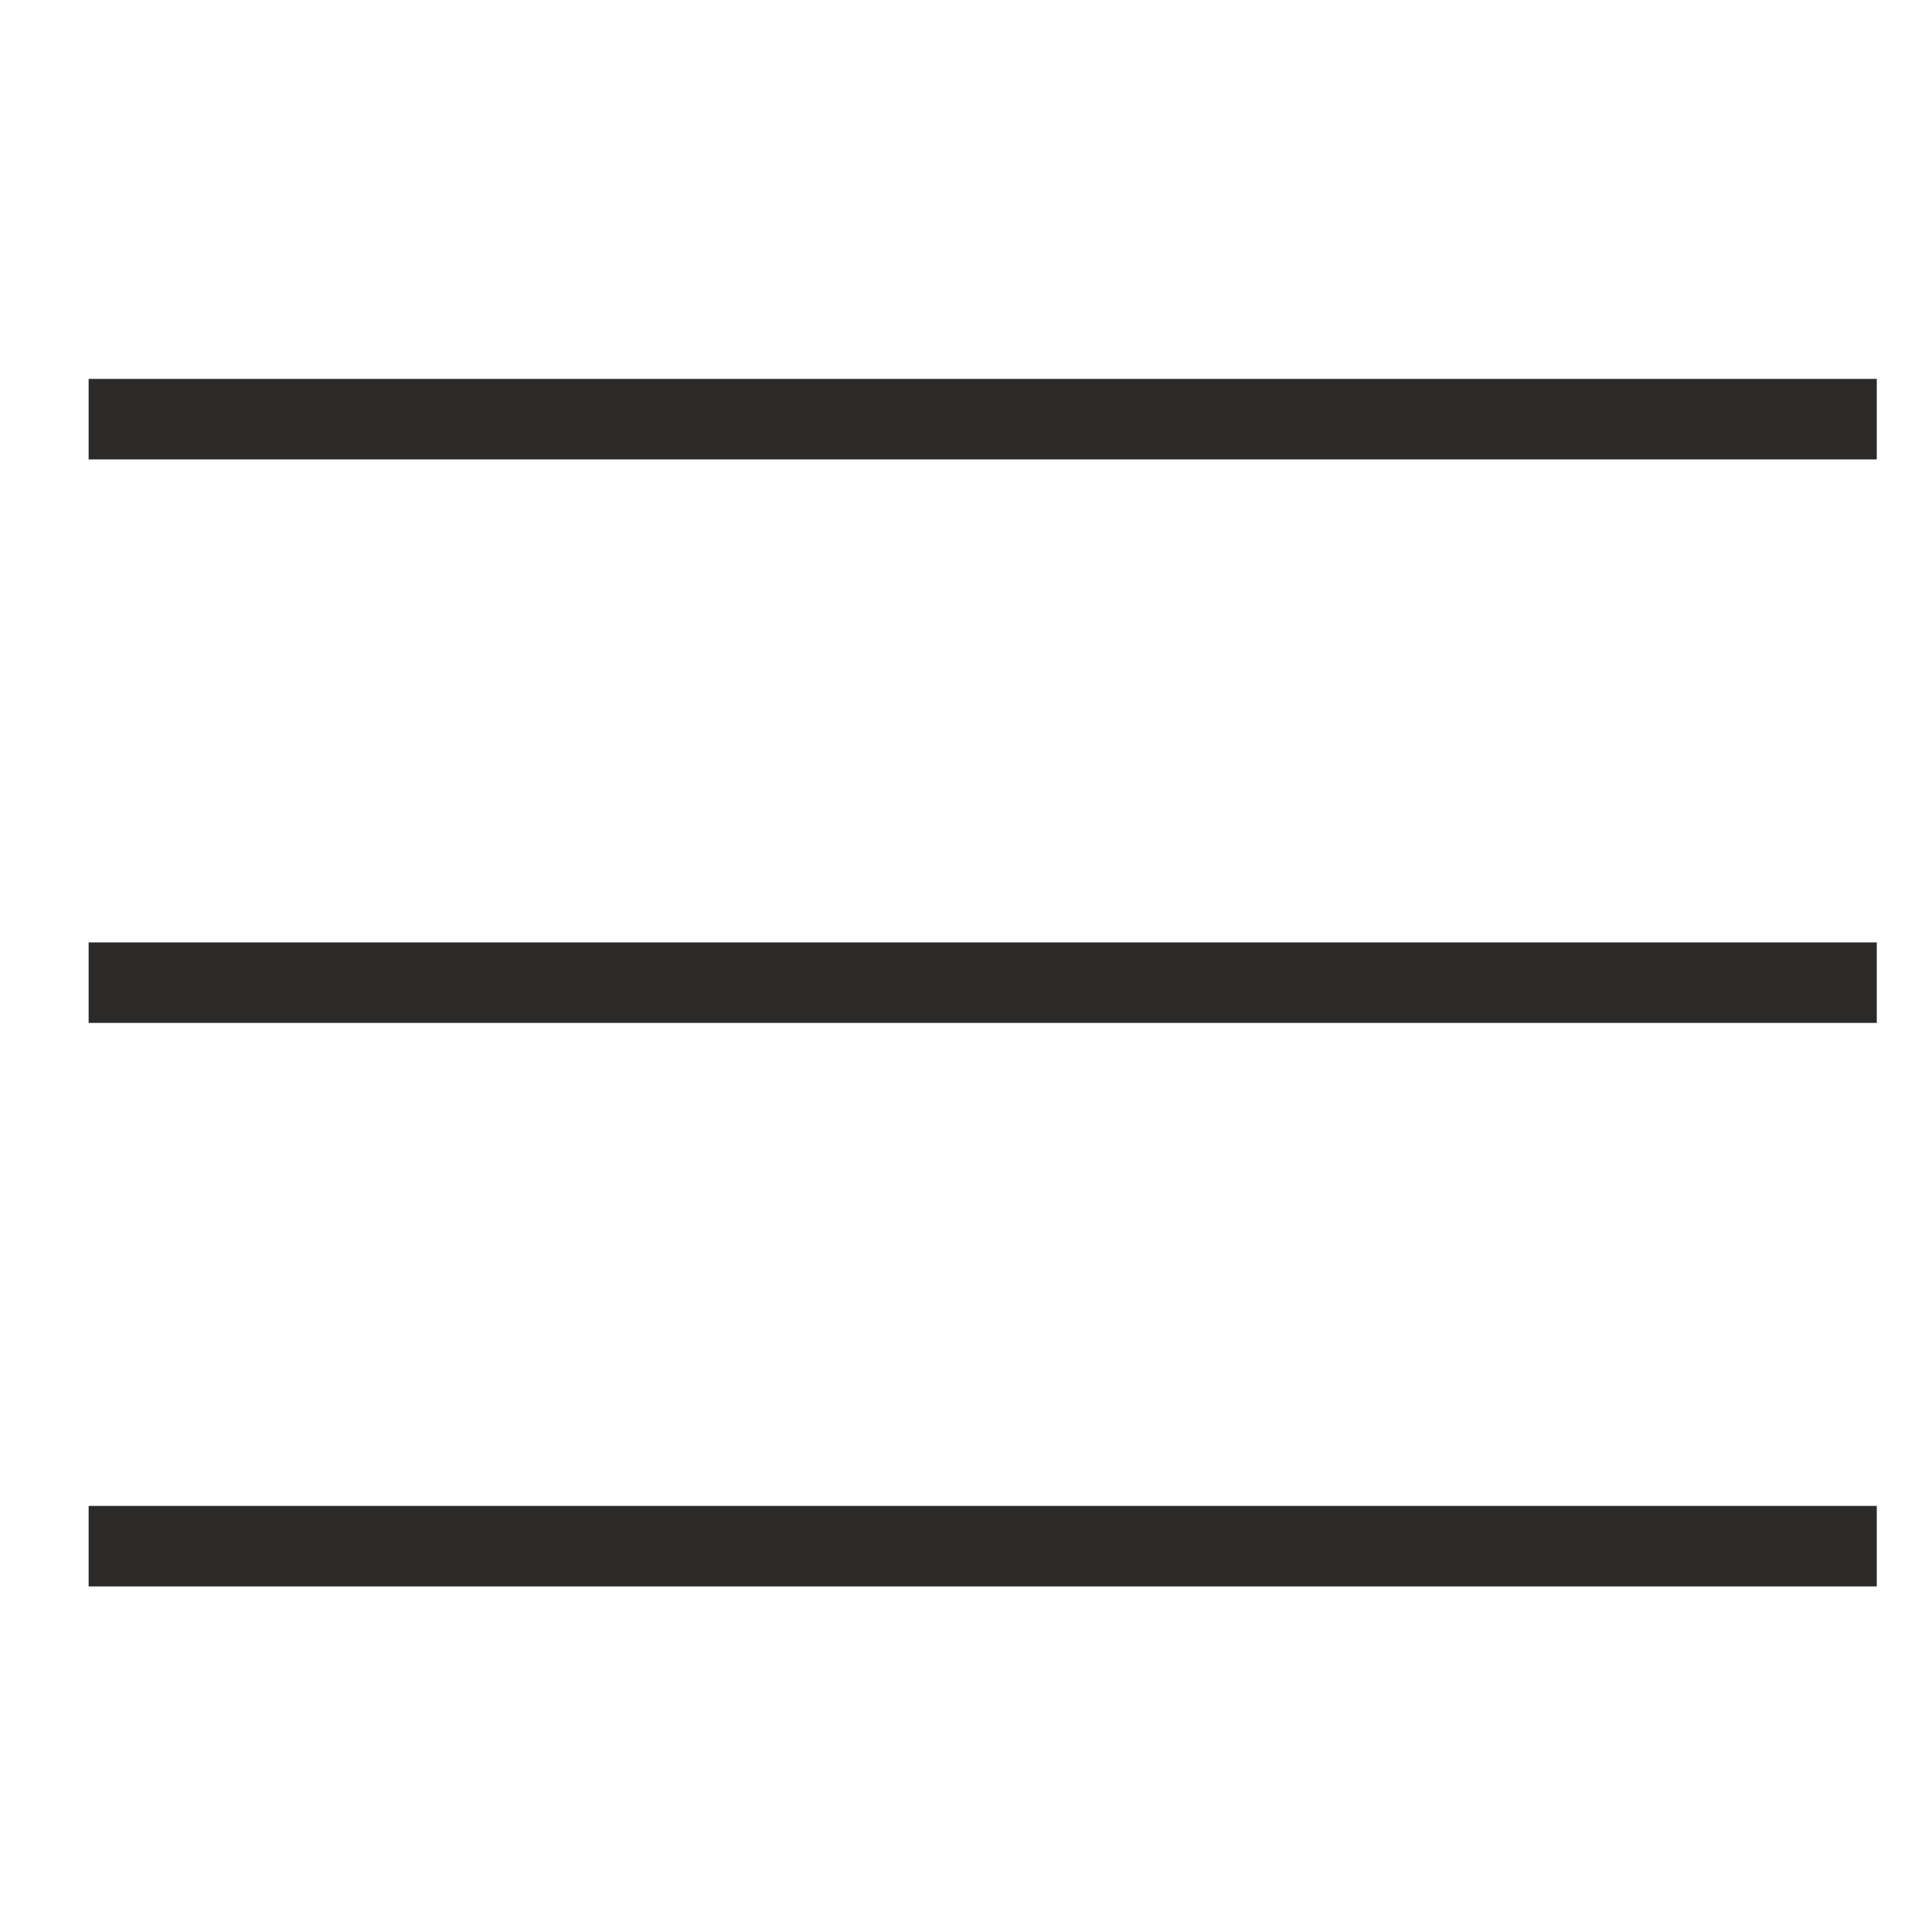 <svg width="24" height="24" viewBox="0 0 24 24" fill="none" xmlns="http://www.w3.org/2000/svg">
<path fill-rule="evenodd" clip-rule="evenodd" d="M1.101 5.707V4.707H23.314V5.707H1.101ZM1.101 12.707V11.707H23.314V12.707H1.101ZM1.101 18.707V19.707H23.314V18.707H1.101Z" fill="#2C2A29"/>
</svg>
